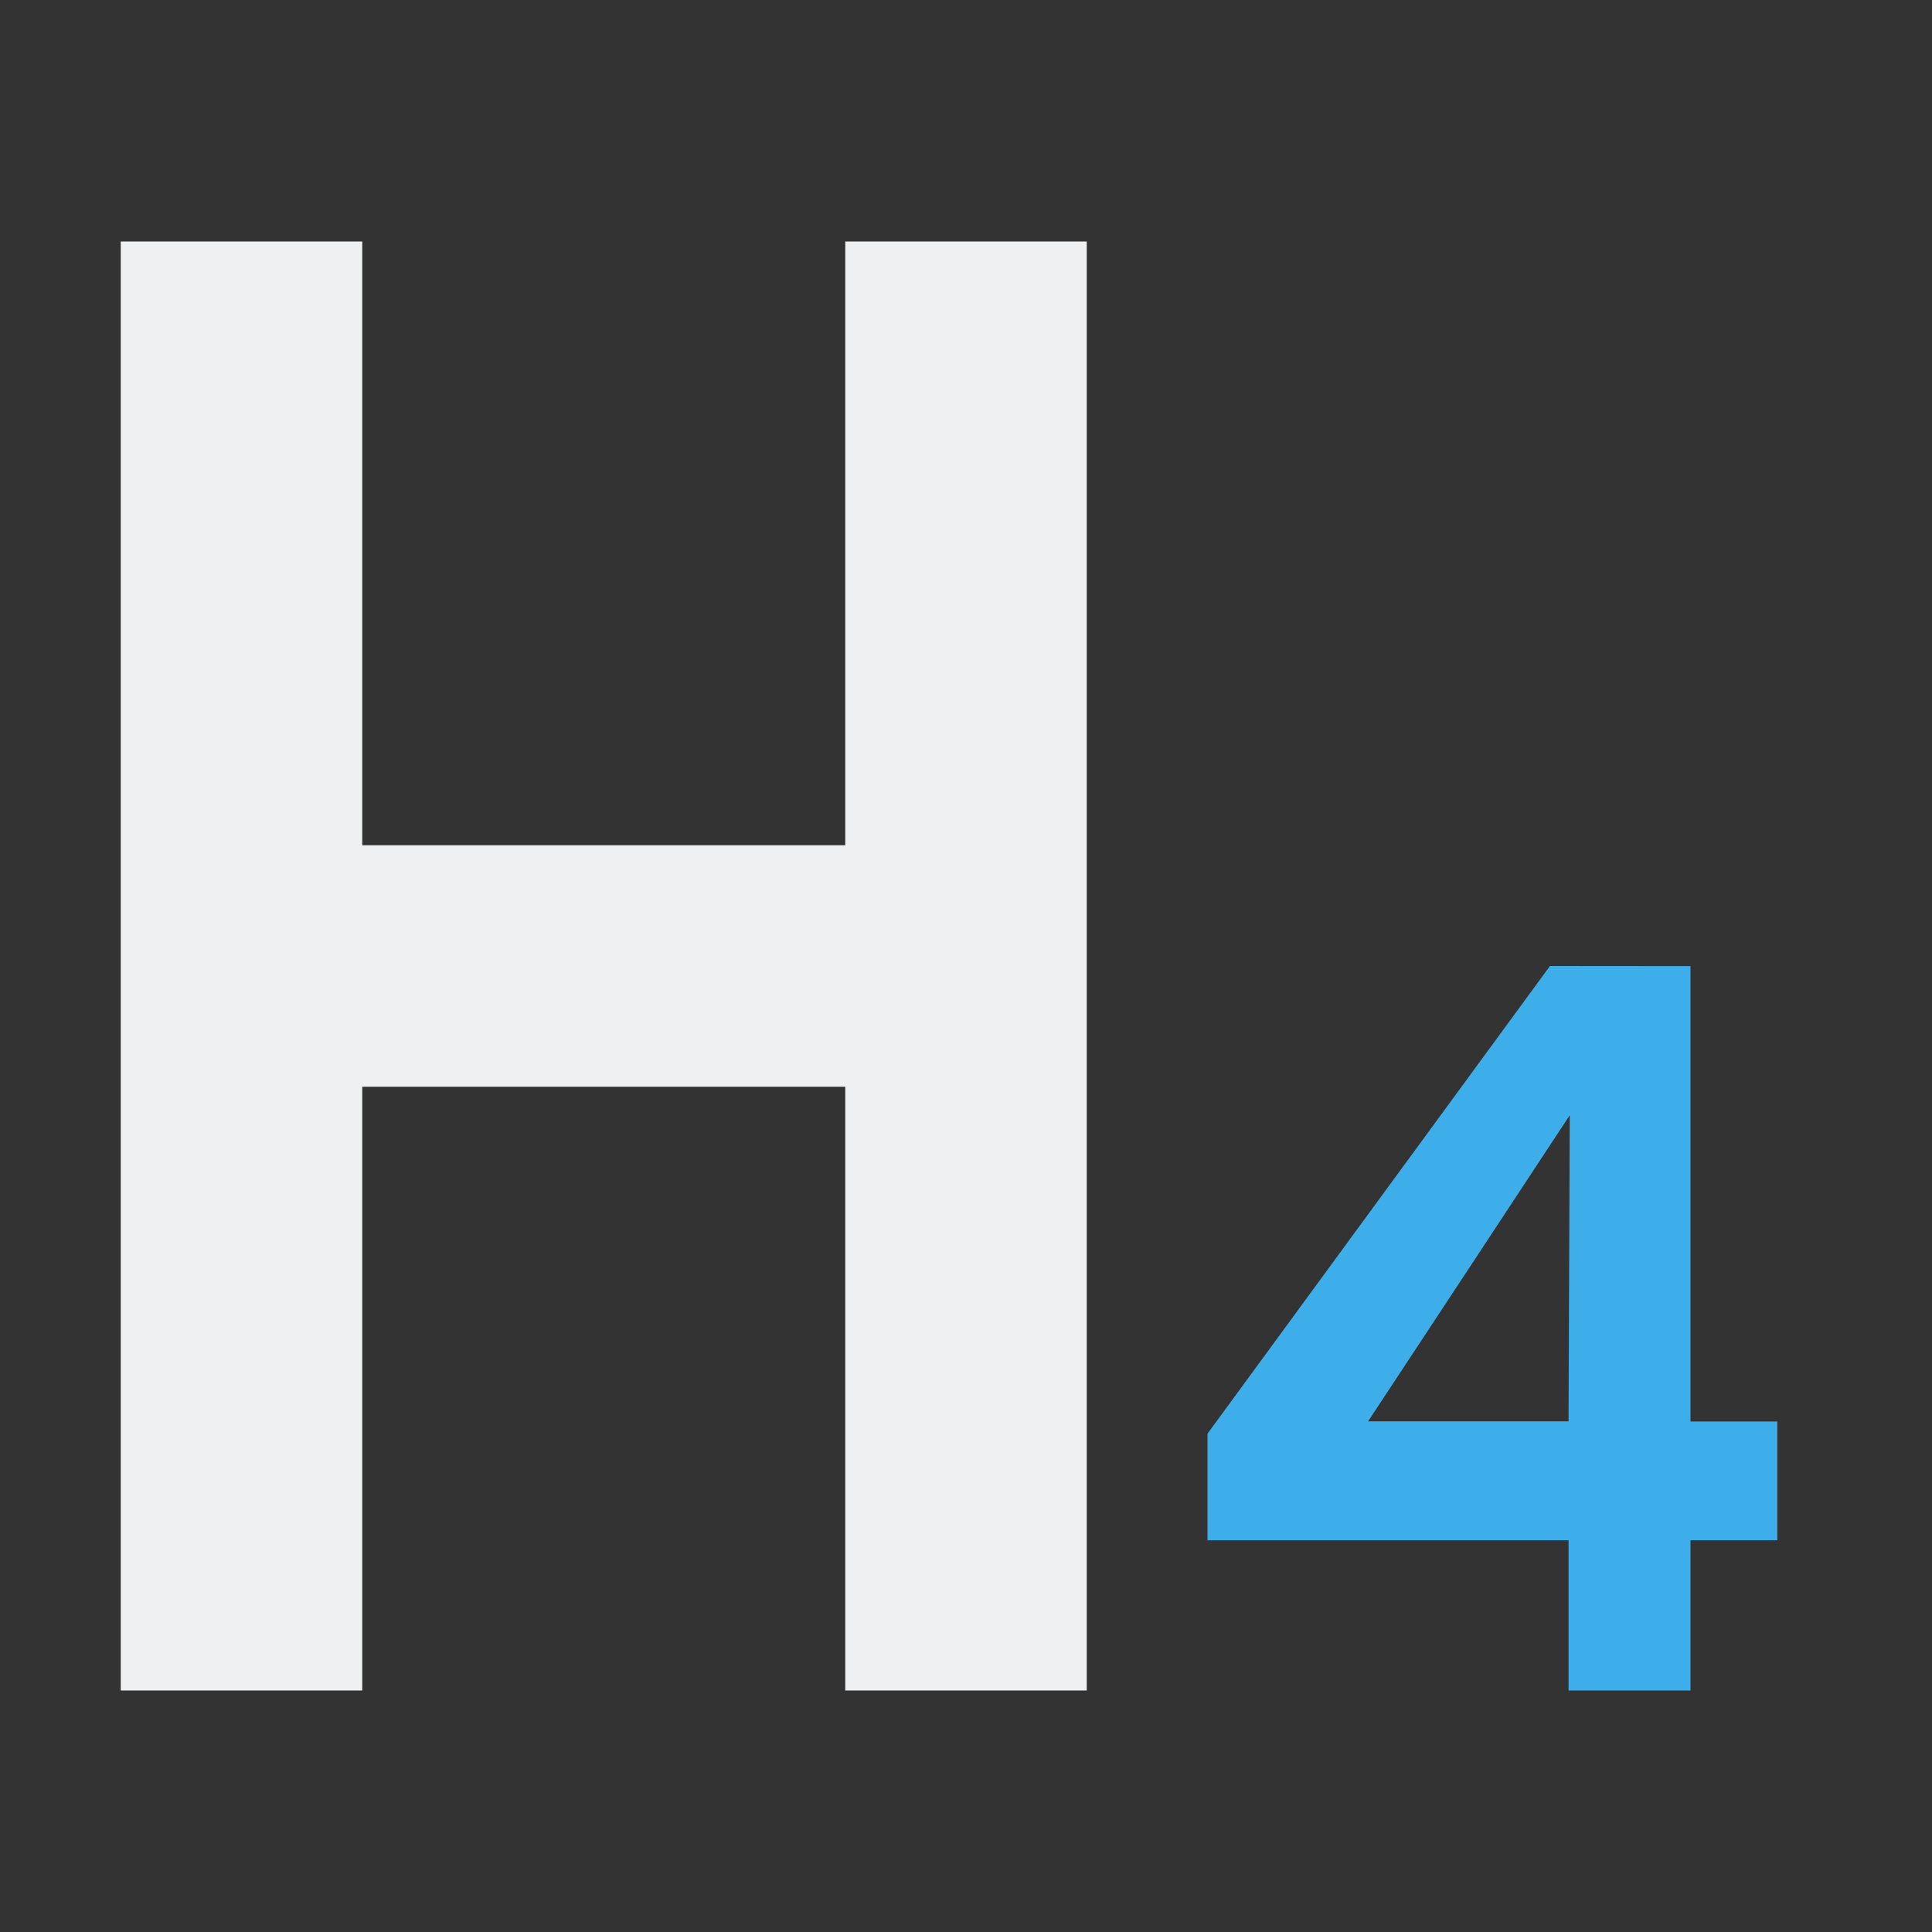 <svg viewBox="0 0 16 16" xmlns="http://www.w3.org/2000/svg"><rect x="0" y="0" width="16" height="16" fill="#333333" stroke="none"/><path d="m1 2v12h2v-5h4v5h2v-12h-2v5h-4v-5z" fill="#eff0f1"/><path d="m12.836 8-2.836 3.873v.883h2.99v1.244h1.01v-1.244h.719v-.984h-.719v-3.771zm.164 1.236-.01 2.535h-1.66c.557-.846 1.102-1.671 1.67-2.535z" fill="#3daee9"/></svg>
